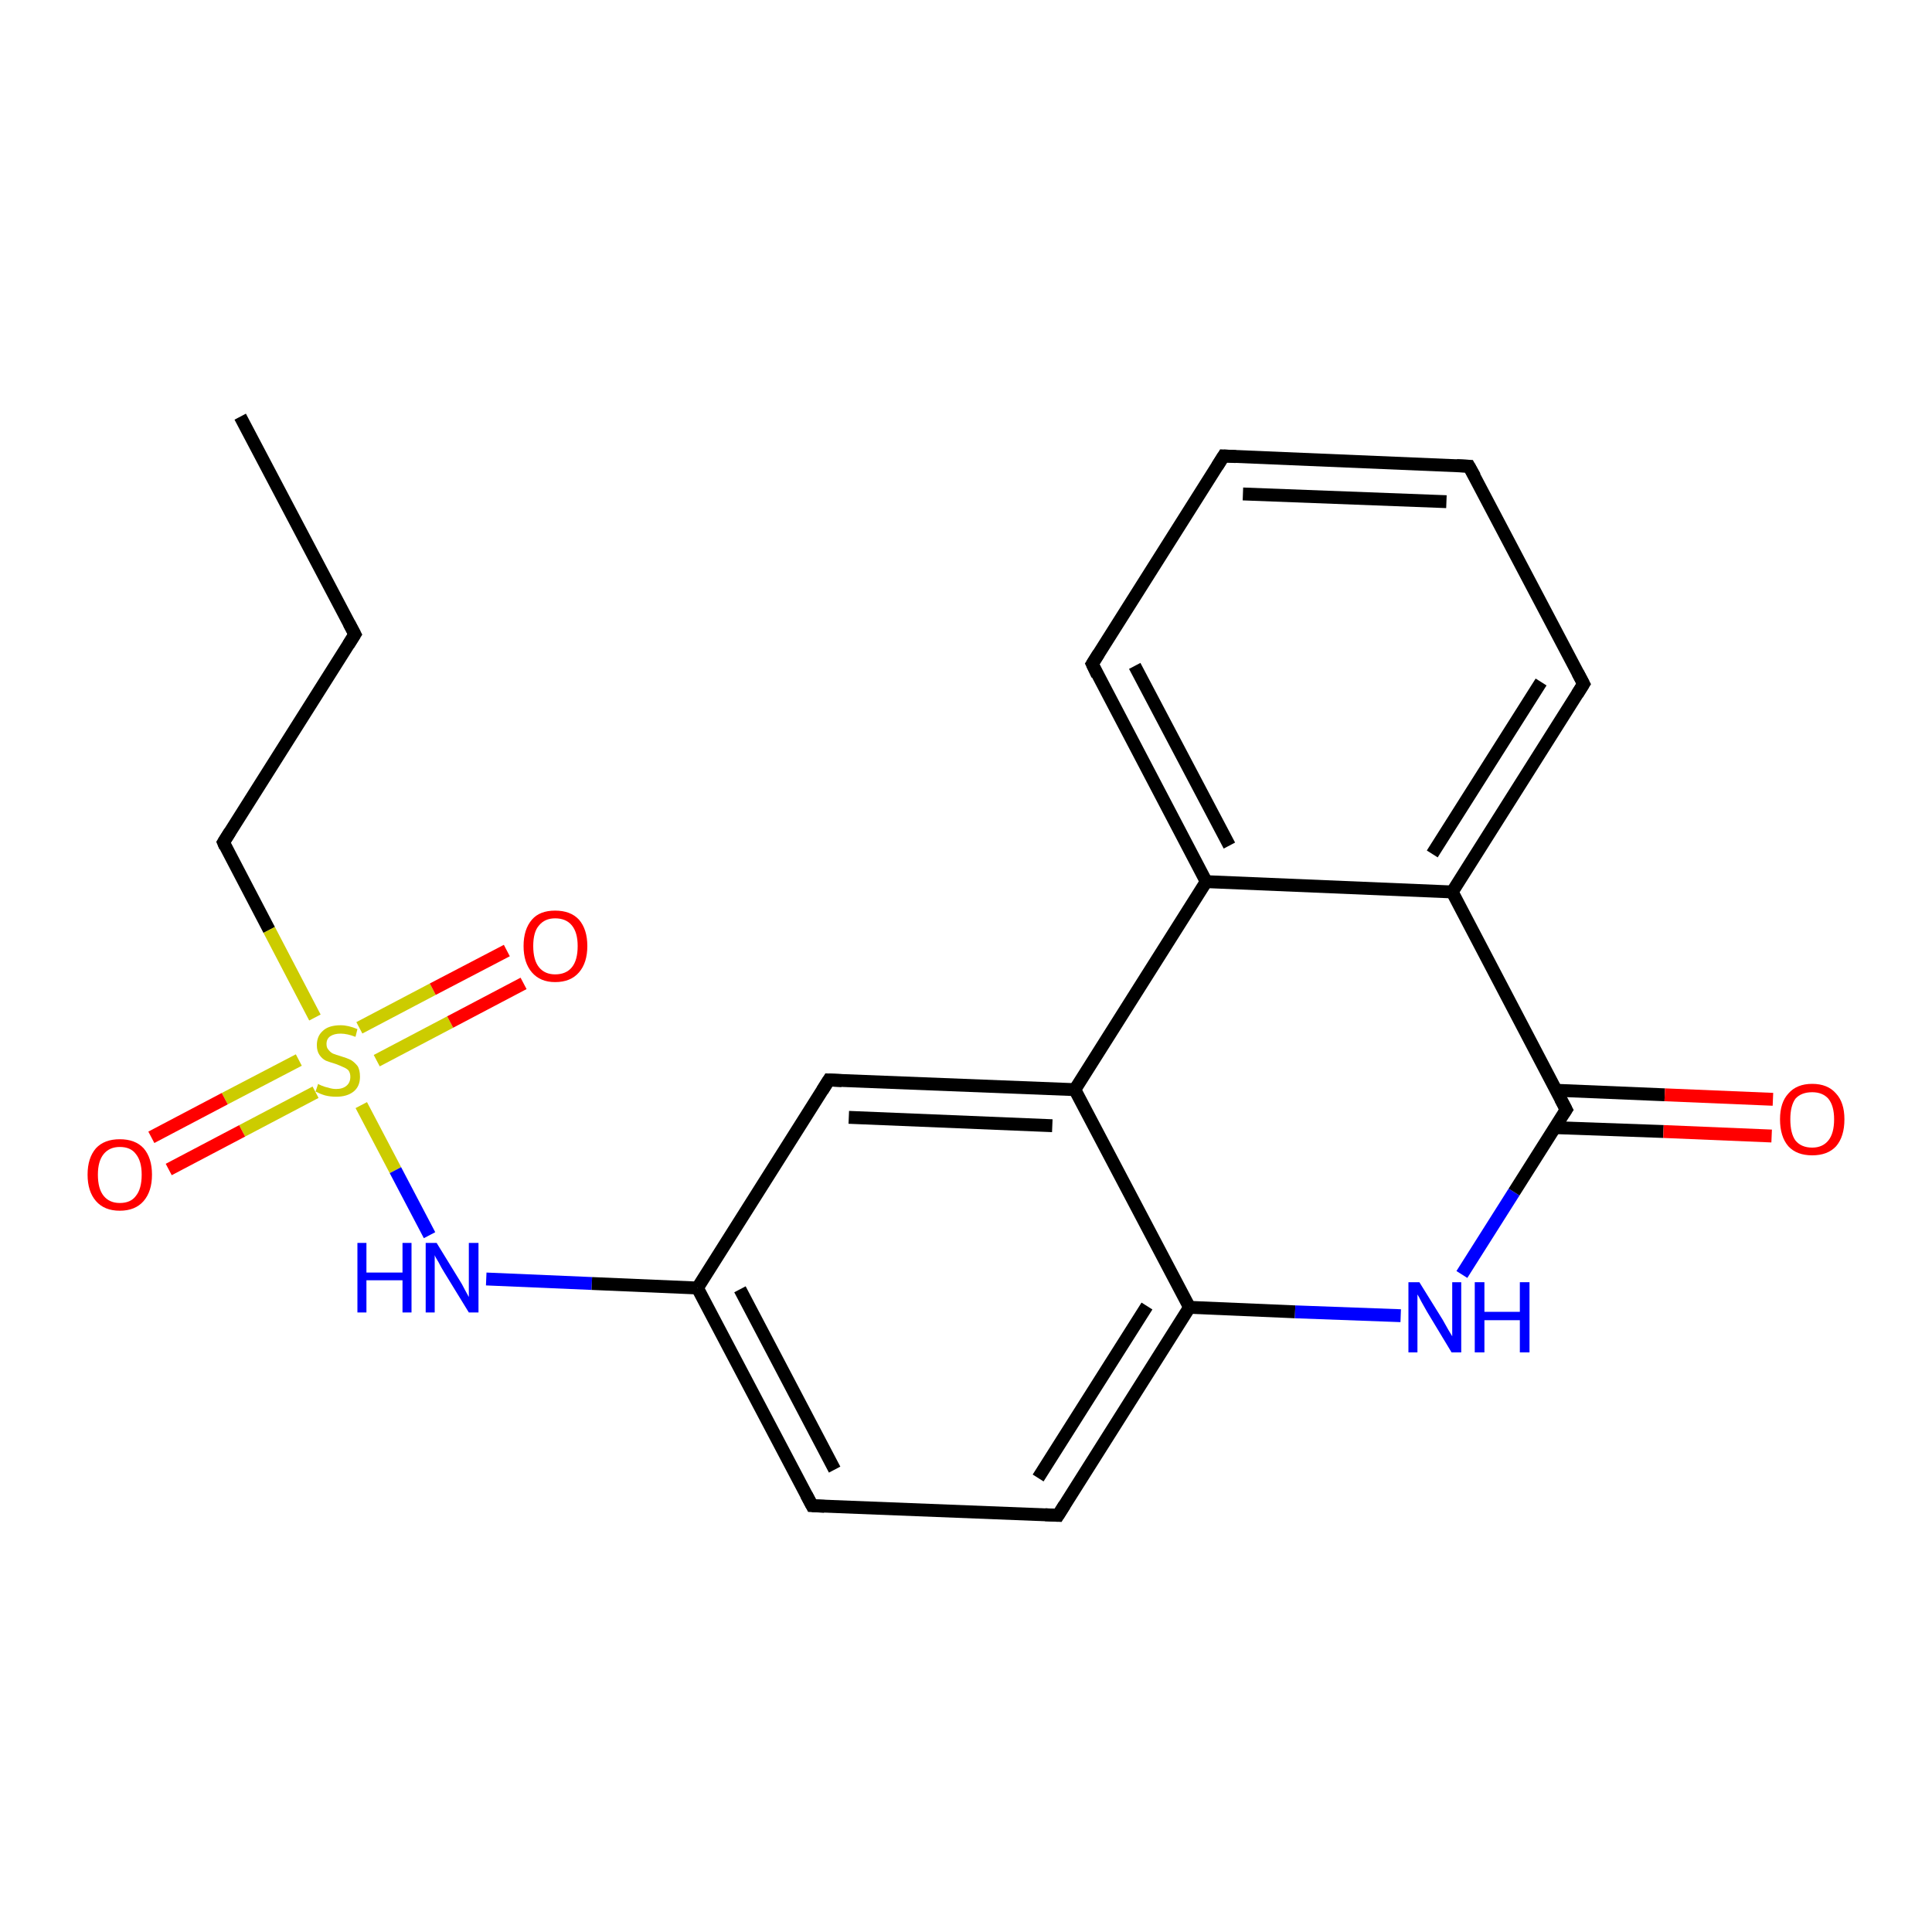 <?xml version='1.0' encoding='iso-8859-1'?>
<svg version='1.1' baseProfile='full'
              xmlns='http://www.w3.org/2000/svg'
                      xmlns:rdkit='http://www.rdkit.org/xml'
                      xmlns:xlink='http://www.w3.org/1999/xlink'
                  xml:space='preserve'
width='300px' height='300px' viewBox='0 0 300 300'>
<!-- END OF HEADER -->
<rect style='opacity:1.0;fill:#FFFFFF;stroke:none' width='300.0' height='300.0' x='0.0' y='0.0'> </rect>
<path class='bond-0 atom-0 atom-1' d='M 37.3,64.7 L 55.1,98.5' style='fill:none;fill-rule:evenodd;stroke:#000000;stroke-width:2.0px;stroke-linecap:butt;stroke-linejoin:miter;stroke-opacity:1' />
<path class='bond-1 atom-1 atom-2' d='M 55.1,98.5 L 34.7,130.8' style='fill:none;fill-rule:evenodd;stroke:#000000;stroke-width:2.0px;stroke-linecap:butt;stroke-linejoin:miter;stroke-opacity:1' />
<path class='bond-2 atom-2 atom-3' d='M 34.7,130.8 L 41.8,144.4' style='fill:none;fill-rule:evenodd;stroke:#000000;stroke-width:2.0px;stroke-linecap:butt;stroke-linejoin:miter;stroke-opacity:1' />
<path class='bond-2 atom-2 atom-3' d='M 41.8,144.4 L 48.9,158.0' style='fill:none;fill-rule:evenodd;stroke:#CCCC00;stroke-width:2.0px;stroke-linecap:butt;stroke-linejoin:miter;stroke-opacity:1' />
<path class='bond-3 atom-3 atom-4' d='M 58.5,164.7 L 69.9,158.7' style='fill:none;fill-rule:evenodd;stroke:#CCCC00;stroke-width:2.0px;stroke-linecap:butt;stroke-linejoin:miter;stroke-opacity:1' />
<path class='bond-3 atom-3 atom-4' d='M 69.9,158.7 L 81.3,152.7' style='fill:none;fill-rule:evenodd;stroke:#FF0000;stroke-width:2.0px;stroke-linecap:butt;stroke-linejoin:miter;stroke-opacity:1' />
<path class='bond-3 atom-3 atom-4' d='M 55.8,159.6 L 67.2,153.6' style='fill:none;fill-rule:evenodd;stroke:#CCCC00;stroke-width:2.0px;stroke-linecap:butt;stroke-linejoin:miter;stroke-opacity:1' />
<path class='bond-3 atom-3 atom-4' d='M 67.2,153.6 L 78.7,147.6' style='fill:none;fill-rule:evenodd;stroke:#FF0000;stroke-width:2.0px;stroke-linecap:butt;stroke-linejoin:miter;stroke-opacity:1' />
<path class='bond-4 atom-3 atom-5' d='M 46.4,164.6 L 34.9,170.6' style='fill:none;fill-rule:evenodd;stroke:#CCCC00;stroke-width:2.0px;stroke-linecap:butt;stroke-linejoin:miter;stroke-opacity:1' />
<path class='bond-4 atom-3 atom-5' d='M 34.9,170.6 L 23.5,176.6' style='fill:none;fill-rule:evenodd;stroke:#FF0000;stroke-width:2.0px;stroke-linecap:butt;stroke-linejoin:miter;stroke-opacity:1' />
<path class='bond-4 atom-3 atom-5' d='M 49.0,169.6 L 37.6,175.6' style='fill:none;fill-rule:evenodd;stroke:#CCCC00;stroke-width:2.0px;stroke-linecap:butt;stroke-linejoin:miter;stroke-opacity:1' />
<path class='bond-4 atom-3 atom-5' d='M 37.6,175.6 L 26.2,181.6' style='fill:none;fill-rule:evenodd;stroke:#FF0000;stroke-width:2.0px;stroke-linecap:butt;stroke-linejoin:miter;stroke-opacity:1' />
<path class='bond-5 atom-3 atom-6' d='M 56.1,171.6 L 61.4,181.7' style='fill:none;fill-rule:evenodd;stroke:#CCCC00;stroke-width:2.0px;stroke-linecap:butt;stroke-linejoin:miter;stroke-opacity:1' />
<path class='bond-5 atom-3 atom-6' d='M 61.4,181.7 L 66.7,191.8' style='fill:none;fill-rule:evenodd;stroke:#0000FF;stroke-width:2.0px;stroke-linecap:butt;stroke-linejoin:miter;stroke-opacity:1' />
<path class='bond-6 atom-6 atom-7' d='M 75.5,198.6 L 91.9,199.3' style='fill:none;fill-rule:evenodd;stroke:#0000FF;stroke-width:2.0px;stroke-linecap:butt;stroke-linejoin:miter;stroke-opacity:1' />
<path class='bond-6 atom-6 atom-7' d='M 91.9,199.3 L 108.3,200.0' style='fill:none;fill-rule:evenodd;stroke:#000000;stroke-width:2.0px;stroke-linecap:butt;stroke-linejoin:miter;stroke-opacity:1' />
<path class='bond-7 atom-7 atom-8' d='M 108.3,200.0 L 126.1,233.8' style='fill:none;fill-rule:evenodd;stroke:#000000;stroke-width:2.0px;stroke-linecap:butt;stroke-linejoin:miter;stroke-opacity:1' />
<path class='bond-7 atom-7 atom-8' d='M 114.9,200.2 L 129.6,228.2' style='fill:none;fill-rule:evenodd;stroke:#000000;stroke-width:2.0px;stroke-linecap:butt;stroke-linejoin:miter;stroke-opacity:1' />
<path class='bond-8 atom-8 atom-9' d='M 126.1,233.8 L 164.3,235.3' style='fill:none;fill-rule:evenodd;stroke:#000000;stroke-width:2.0px;stroke-linecap:butt;stroke-linejoin:miter;stroke-opacity:1' />
<path class='bond-9 atom-9 atom-10' d='M 164.3,235.3 L 184.7,203.0' style='fill:none;fill-rule:evenodd;stroke:#000000;stroke-width:2.0px;stroke-linecap:butt;stroke-linejoin:miter;stroke-opacity:1' />
<path class='bond-9 atom-9 atom-10' d='M 161.2,229.5 L 178.1,202.8' style='fill:none;fill-rule:evenodd;stroke:#000000;stroke-width:2.0px;stroke-linecap:butt;stroke-linejoin:miter;stroke-opacity:1' />
<path class='bond-10 atom-10 atom-11' d='M 184.7,203.0 L 201.1,203.7' style='fill:none;fill-rule:evenodd;stroke:#000000;stroke-width:2.0px;stroke-linecap:butt;stroke-linejoin:miter;stroke-opacity:1' />
<path class='bond-10 atom-10 atom-11' d='M 201.1,203.7 L 217.5,204.3' style='fill:none;fill-rule:evenodd;stroke:#0000FF;stroke-width:2.0px;stroke-linecap:butt;stroke-linejoin:miter;stroke-opacity:1' />
<path class='bond-11 atom-11 atom-12' d='M 227.0,197.9 L 235.1,185.1' style='fill:none;fill-rule:evenodd;stroke:#0000FF;stroke-width:2.0px;stroke-linecap:butt;stroke-linejoin:miter;stroke-opacity:1' />
<path class='bond-11 atom-11 atom-12' d='M 235.1,185.1 L 243.2,172.3' style='fill:none;fill-rule:evenodd;stroke:#000000;stroke-width:2.0px;stroke-linecap:butt;stroke-linejoin:miter;stroke-opacity:1' />
<path class='bond-12 atom-12 atom-13' d='M 241.5,175.1 L 258.3,175.7' style='fill:none;fill-rule:evenodd;stroke:#000000;stroke-width:2.0px;stroke-linecap:butt;stroke-linejoin:miter;stroke-opacity:1' />
<path class='bond-12 atom-12 atom-13' d='M 258.3,175.7 L 275.1,176.4' style='fill:none;fill-rule:evenodd;stroke:#FF0000;stroke-width:2.0px;stroke-linecap:butt;stroke-linejoin:miter;stroke-opacity:1' />
<path class='bond-12 atom-12 atom-13' d='M 241.7,169.3 L 258.5,170.0' style='fill:none;fill-rule:evenodd;stroke:#000000;stroke-width:2.0px;stroke-linecap:butt;stroke-linejoin:miter;stroke-opacity:1' />
<path class='bond-12 atom-12 atom-13' d='M 258.5,170.0 L 275.3,170.7' style='fill:none;fill-rule:evenodd;stroke:#FF0000;stroke-width:2.0px;stroke-linecap:butt;stroke-linejoin:miter;stroke-opacity:1' />
<path class='bond-13 atom-12 atom-14' d='M 243.2,172.3 L 225.5,138.5' style='fill:none;fill-rule:evenodd;stroke:#000000;stroke-width:2.0px;stroke-linecap:butt;stroke-linejoin:miter;stroke-opacity:1' />
<path class='bond-14 atom-14 atom-15' d='M 225.5,138.5 L 245.9,106.2' style='fill:none;fill-rule:evenodd;stroke:#000000;stroke-width:2.0px;stroke-linecap:butt;stroke-linejoin:miter;stroke-opacity:1' />
<path class='bond-14 atom-14 atom-15' d='M 222.4,132.6 L 239.3,105.9' style='fill:none;fill-rule:evenodd;stroke:#000000;stroke-width:2.0px;stroke-linecap:butt;stroke-linejoin:miter;stroke-opacity:1' />
<path class='bond-15 atom-15 atom-16' d='M 245.9,106.2 L 228.1,72.4' style='fill:none;fill-rule:evenodd;stroke:#000000;stroke-width:2.0px;stroke-linecap:butt;stroke-linejoin:miter;stroke-opacity:1' />
<path class='bond-16 atom-16 atom-17' d='M 228.1,72.4 L 190.0,70.8' style='fill:none;fill-rule:evenodd;stroke:#000000;stroke-width:2.0px;stroke-linecap:butt;stroke-linejoin:miter;stroke-opacity:1' />
<path class='bond-16 atom-16 atom-17' d='M 224.6,77.9 L 193.0,76.7' style='fill:none;fill-rule:evenodd;stroke:#000000;stroke-width:2.0px;stroke-linecap:butt;stroke-linejoin:miter;stroke-opacity:1' />
<path class='bond-17 atom-17 atom-18' d='M 190.0,70.8 L 169.6,103.1' style='fill:none;fill-rule:evenodd;stroke:#000000;stroke-width:2.0px;stroke-linecap:butt;stroke-linejoin:miter;stroke-opacity:1' />
<path class='bond-18 atom-18 atom-19' d='M 169.6,103.1 L 187.3,136.9' style='fill:none;fill-rule:evenodd;stroke:#000000;stroke-width:2.0px;stroke-linecap:butt;stroke-linejoin:miter;stroke-opacity:1' />
<path class='bond-18 atom-18 atom-19' d='M 176.2,103.4 L 190.9,131.3' style='fill:none;fill-rule:evenodd;stroke:#000000;stroke-width:2.0px;stroke-linecap:butt;stroke-linejoin:miter;stroke-opacity:1' />
<path class='bond-19 atom-19 atom-20' d='M 187.3,136.9 L 166.9,169.2' style='fill:none;fill-rule:evenodd;stroke:#000000;stroke-width:2.0px;stroke-linecap:butt;stroke-linejoin:miter;stroke-opacity:1' />
<path class='bond-20 atom-20 atom-21' d='M 166.9,169.2 L 128.7,167.7' style='fill:none;fill-rule:evenodd;stroke:#000000;stroke-width:2.0px;stroke-linecap:butt;stroke-linejoin:miter;stroke-opacity:1' />
<path class='bond-20 atom-20 atom-21' d='M 163.4,174.8 L 131.8,173.5' style='fill:none;fill-rule:evenodd;stroke:#000000;stroke-width:2.0px;stroke-linecap:butt;stroke-linejoin:miter;stroke-opacity:1' />
<path class='bond-21 atom-21 atom-7' d='M 128.7,167.7 L 108.3,200.0' style='fill:none;fill-rule:evenodd;stroke:#000000;stroke-width:2.0px;stroke-linecap:butt;stroke-linejoin:miter;stroke-opacity:1' />
<path class='bond-22 atom-20 atom-10' d='M 166.9,169.2 L 184.7,203.0' style='fill:none;fill-rule:evenodd;stroke:#000000;stroke-width:2.0px;stroke-linecap:butt;stroke-linejoin:miter;stroke-opacity:1' />
<path class='bond-23 atom-19 atom-14' d='M 187.3,136.9 L 225.5,138.5' style='fill:none;fill-rule:evenodd;stroke:#000000;stroke-width:2.0px;stroke-linecap:butt;stroke-linejoin:miter;stroke-opacity:1' />
<path d='M 54.2,96.8 L 55.1,98.5 L 54.1,100.1' style='fill:none;stroke:#000000;stroke-width:2.0px;stroke-linecap:butt;stroke-linejoin:miter;stroke-opacity:1;' />
<path d='M 35.7,129.2 L 34.7,130.8 L 35.0,131.5' style='fill:none;stroke:#000000;stroke-width:2.0px;stroke-linecap:butt;stroke-linejoin:miter;stroke-opacity:1;' />
<path d='M 125.2,232.1 L 126.1,233.8 L 128.0,233.9' style='fill:none;stroke:#000000;stroke-width:2.0px;stroke-linecap:butt;stroke-linejoin:miter;stroke-opacity:1;' />
<path d='M 162.3,235.2 L 164.3,235.3 L 165.3,233.7' style='fill:none;stroke:#000000;stroke-width:2.0px;stroke-linecap:butt;stroke-linejoin:miter;stroke-opacity:1;' />
<path d='M 242.8,172.9 L 243.2,172.3 L 242.3,170.6' style='fill:none;stroke:#000000;stroke-width:2.0px;stroke-linecap:butt;stroke-linejoin:miter;stroke-opacity:1;' />
<path d='M 244.9,107.8 L 245.9,106.2 L 245.0,104.5' style='fill:none;stroke:#000000;stroke-width:2.0px;stroke-linecap:butt;stroke-linejoin:miter;stroke-opacity:1;' />
<path d='M 229.0,74.0 L 228.1,72.4 L 226.2,72.3' style='fill:none;stroke:#000000;stroke-width:2.0px;stroke-linecap:butt;stroke-linejoin:miter;stroke-opacity:1;' />
<path d='M 191.9,70.9 L 190.0,70.8 L 189.0,72.4' style='fill:none;stroke:#000000;stroke-width:2.0px;stroke-linecap:butt;stroke-linejoin:miter;stroke-opacity:1;' />
<path d='M 170.6,101.5 L 169.6,103.1 L 170.4,104.8' style='fill:none;stroke:#000000;stroke-width:2.0px;stroke-linecap:butt;stroke-linejoin:miter;stroke-opacity:1;' />
<path d='M 130.7,167.8 L 128.7,167.7 L 127.7,169.3' style='fill:none;stroke:#000000;stroke-width:2.0px;stroke-linecap:butt;stroke-linejoin:miter;stroke-opacity:1;' />
<path class='atom-3' d='M 49.4 168.3
Q 49.5 168.4, 50.0 168.6
Q 50.5 168.8, 51.0 168.9
Q 51.6 169.1, 52.2 169.1
Q 53.2 169.1, 53.8 168.6
Q 54.4 168.1, 54.4 167.2
Q 54.4 166.6, 54.1 166.2
Q 53.8 165.9, 53.3 165.7
Q 52.9 165.5, 52.1 165.2
Q 51.1 164.9, 50.6 164.7
Q 50.0 164.4, 49.6 163.8
Q 49.2 163.2, 49.2 162.3
Q 49.2 160.9, 50.1 160.1
Q 51.0 159.2, 52.9 159.2
Q 54.1 159.2, 55.5 159.8
L 55.2 161.0
Q 53.9 160.5, 52.9 160.5
Q 51.9 160.5, 51.3 160.9
Q 50.7 161.3, 50.7 162.1
Q 50.7 162.7, 51.0 163.0
Q 51.3 163.4, 51.7 163.6
Q 52.2 163.8, 52.9 164.0
Q 53.9 164.3, 54.5 164.6
Q 55.0 164.9, 55.5 165.5
Q 55.9 166.1, 55.9 167.2
Q 55.9 168.7, 54.9 169.5
Q 53.9 170.3, 52.2 170.3
Q 51.3 170.3, 50.5 170.1
Q 49.8 169.9, 49.0 169.5
L 49.4 168.3
' fill='#CCCC00'/>
<path class='atom-4' d='M 81.3 146.9
Q 81.3 144.3, 82.6 142.8
Q 83.8 141.4, 86.2 141.4
Q 88.6 141.4, 89.9 142.8
Q 91.2 144.3, 91.2 146.9
Q 91.2 149.5, 89.9 151.0
Q 88.6 152.5, 86.2 152.5
Q 83.9 152.5, 82.6 151.0
Q 81.3 149.5, 81.3 146.9
M 86.2 151.3
Q 87.9 151.3, 88.8 150.2
Q 89.7 149.1, 89.7 146.9
Q 89.7 144.8, 88.8 143.7
Q 87.9 142.6, 86.2 142.6
Q 84.6 142.6, 83.7 143.7
Q 82.8 144.7, 82.8 146.9
Q 82.8 149.1, 83.7 150.2
Q 84.6 151.3, 86.2 151.3
' fill='#FF0000'/>
<path class='atom-5' d='M 13.6 182.4
Q 13.6 179.8, 14.9 178.3
Q 16.2 176.9, 18.6 176.9
Q 21.0 176.9, 22.3 178.3
Q 23.6 179.8, 23.6 182.4
Q 23.6 185.0, 22.3 186.5
Q 21.0 188.0, 18.6 188.0
Q 16.2 188.0, 14.9 186.5
Q 13.6 185.0, 13.6 182.4
M 18.6 186.8
Q 20.3 186.8, 21.1 185.7
Q 22.0 184.6, 22.0 182.4
Q 22.0 180.3, 21.1 179.2
Q 20.3 178.1, 18.6 178.1
Q 17.0 178.1, 16.1 179.2
Q 15.2 180.3, 15.2 182.4
Q 15.2 184.6, 16.1 185.7
Q 17.0 186.8, 18.6 186.8
' fill='#FF0000'/>
<path class='atom-6' d='M 55.5 193.0
L 56.9 193.0
L 56.9 197.6
L 62.5 197.6
L 62.5 193.0
L 63.9 193.0
L 63.9 203.8
L 62.5 203.8
L 62.5 198.8
L 56.9 198.8
L 56.9 203.8
L 55.5 203.8
L 55.5 193.0
' fill='#0000FF'/>
<path class='atom-6' d='M 67.8 193.0
L 71.3 198.7
Q 71.7 199.3, 72.2 200.3
Q 72.8 201.4, 72.8 201.4
L 72.8 193.0
L 74.3 193.0
L 74.3 203.8
L 72.8 203.8
L 69.0 197.6
Q 68.5 196.8, 68.1 196.0
Q 67.6 195.2, 67.5 194.9
L 67.5 203.8
L 66.1 203.8
L 66.1 193.0
L 67.8 193.0
' fill='#0000FF'/>
<path class='atom-11' d='M 220.4 199.1
L 224.0 204.9
Q 224.3 205.4, 224.9 206.5
Q 225.5 207.5, 225.5 207.5
L 225.5 199.1
L 226.9 199.1
L 226.9 210.0
L 225.4 210.0
L 221.6 203.7
Q 221.2 203.0, 220.7 202.1
Q 220.3 201.3, 220.1 201.0
L 220.1 210.0
L 218.7 210.0
L 218.7 199.1
L 220.4 199.1
' fill='#0000FF'/>
<path class='atom-11' d='M 229.0 199.1
L 230.5 199.1
L 230.5 203.7
L 236.0 203.7
L 236.0 199.1
L 237.5 199.1
L 237.5 210.0
L 236.0 210.0
L 236.0 205.0
L 230.5 205.0
L 230.5 210.0
L 229.0 210.0
L 229.0 199.1
' fill='#0000FF'/>
<path class='atom-13' d='M 276.4 173.8
Q 276.4 171.2, 277.7 169.8
Q 279.0 168.3, 281.4 168.3
Q 283.8 168.3, 285.1 169.8
Q 286.4 171.2, 286.4 173.8
Q 286.4 176.5, 285.1 178.0
Q 283.8 179.4, 281.4 179.4
Q 279.0 179.4, 277.7 178.0
Q 276.4 176.5, 276.4 173.8
M 281.4 178.2
Q 283.0 178.2, 283.9 177.1
Q 284.8 176.0, 284.8 173.8
Q 284.8 171.7, 283.9 170.6
Q 283.0 169.6, 281.4 169.6
Q 279.7 169.6, 278.8 170.6
Q 278.0 171.7, 278.0 173.8
Q 278.0 176.0, 278.8 177.1
Q 279.7 178.2, 281.4 178.2
' fill='#FF0000'/>
</svg>
